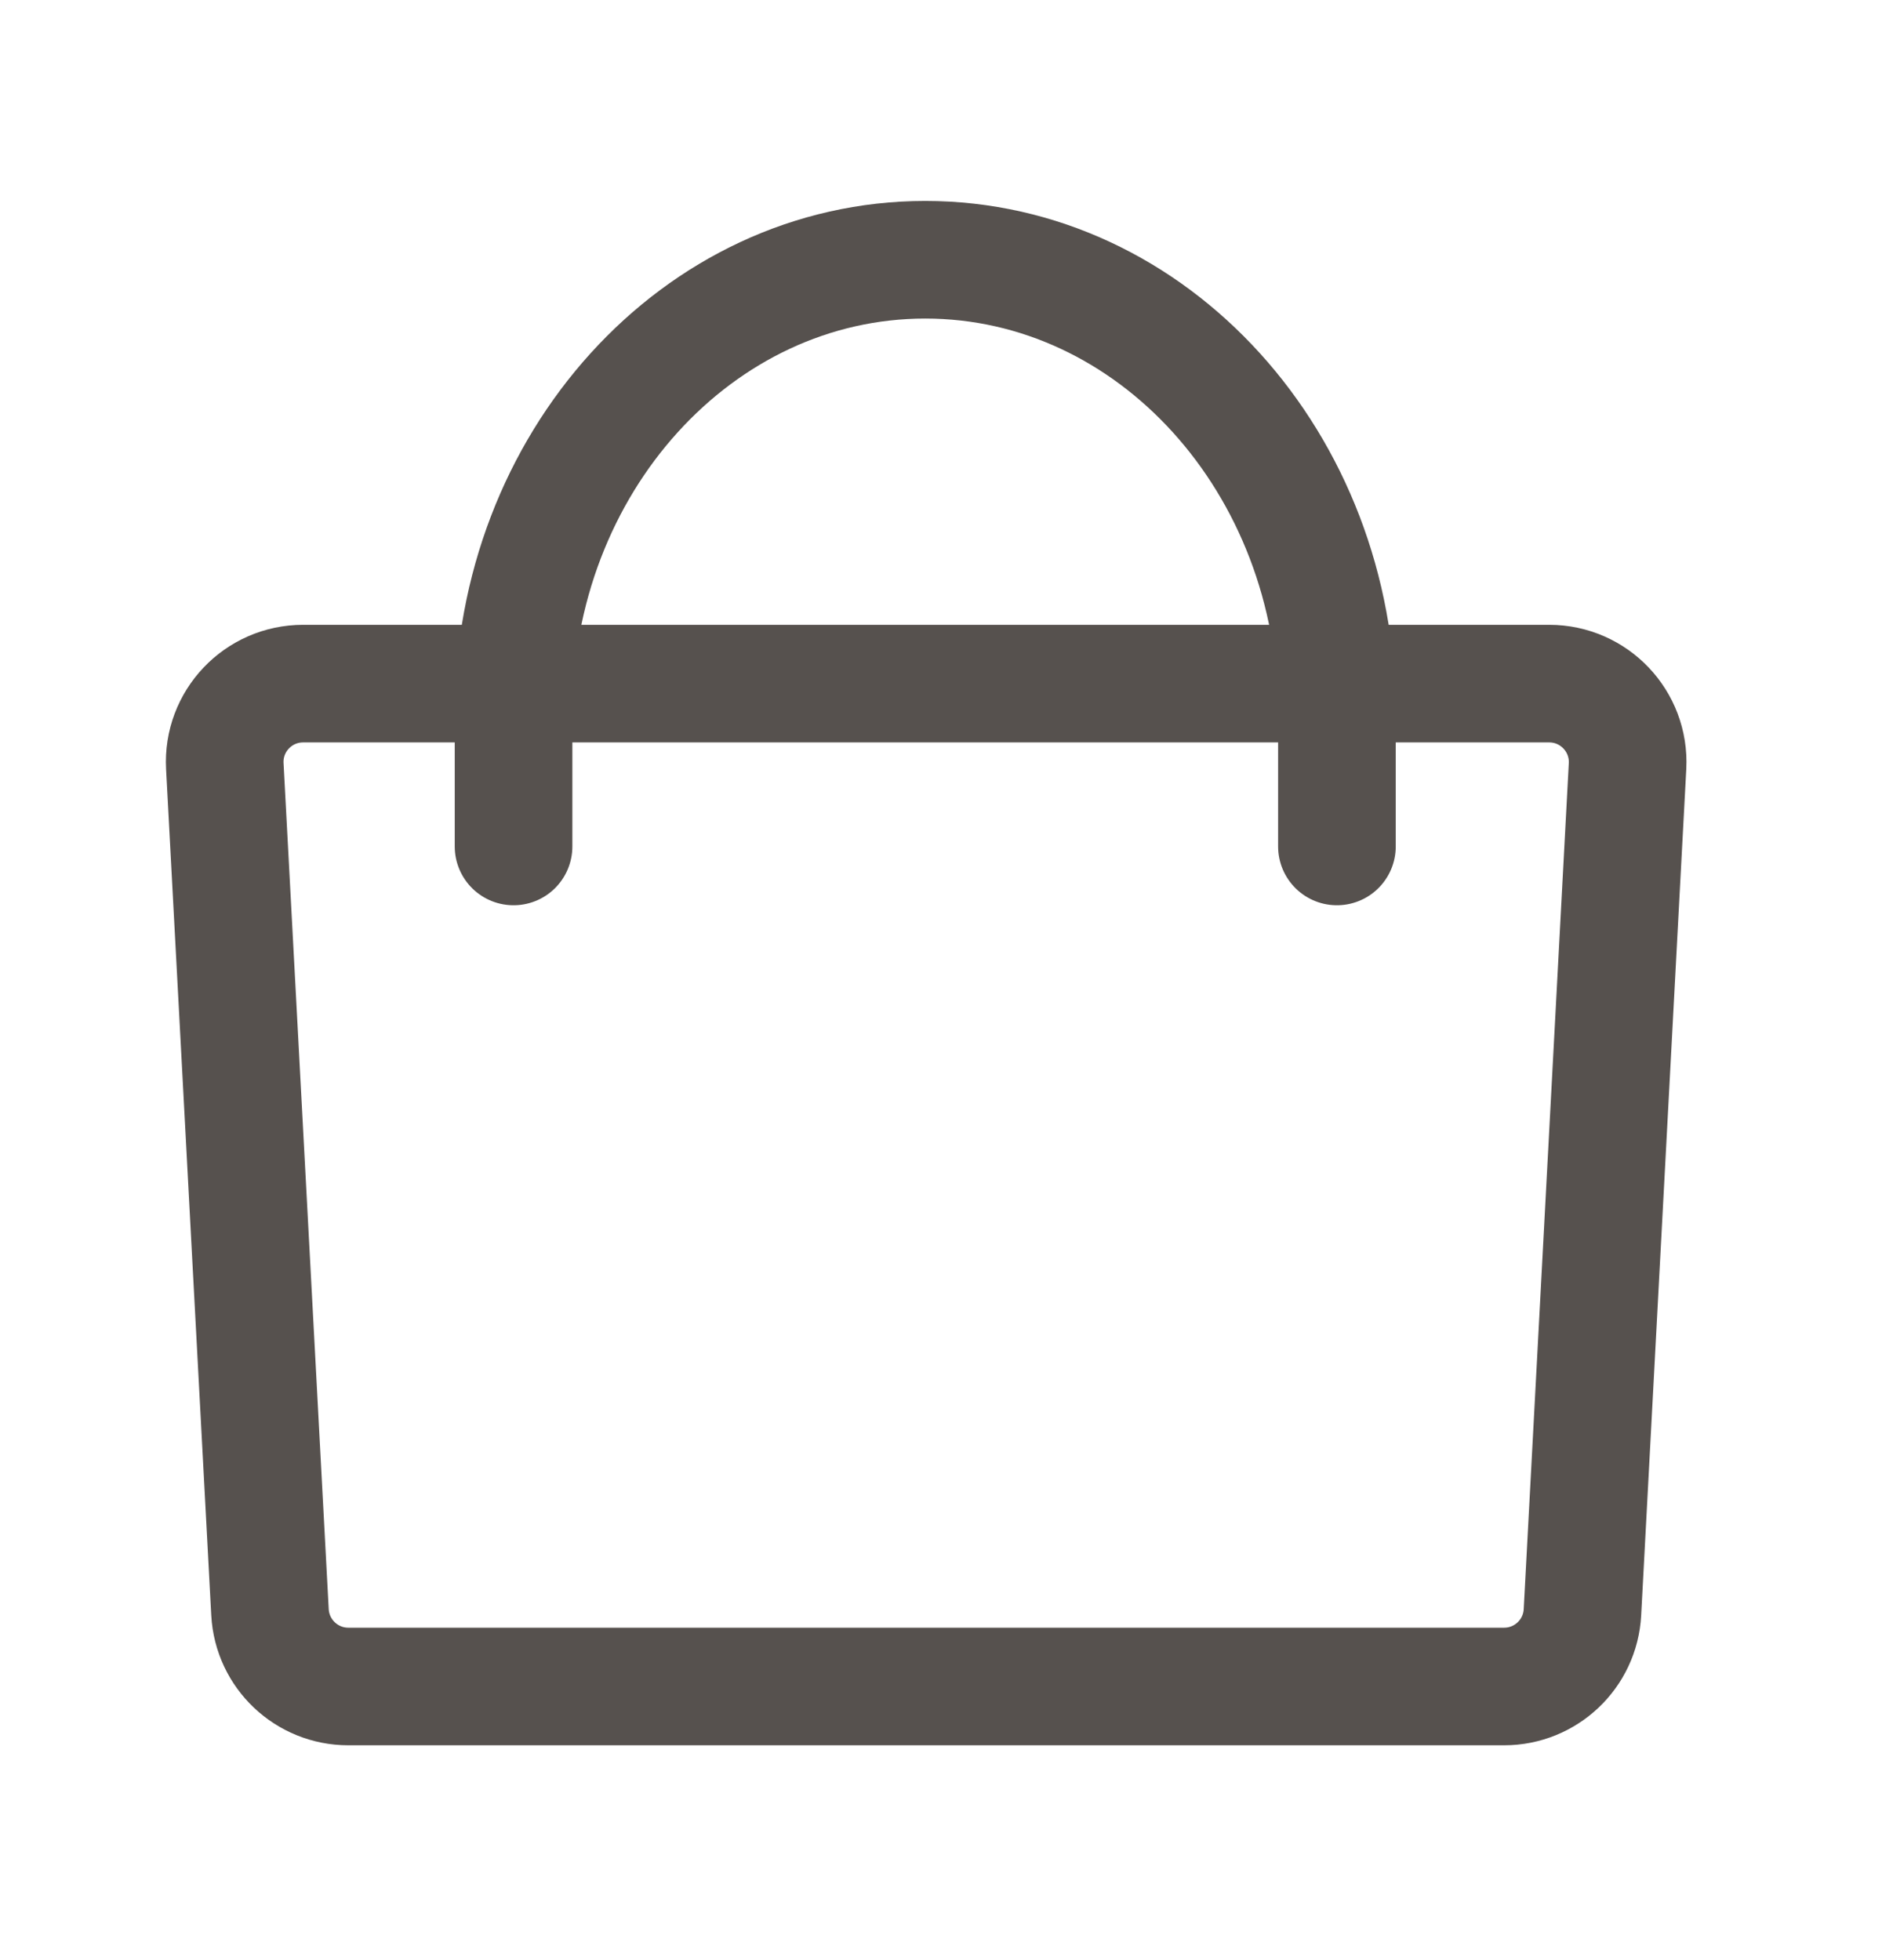 <svg fill="none" height="25" viewBox="0 0 24 25" width="24" xmlns="http://www.w3.org/2000/svg"><g stroke="#56514e" stroke-linecap="round" stroke-linejoin="round" stroke-width="1.5"><path d="m20.18 20.563c-.028.531-.467.947-.999.947h-14.739c-.532 0-.97-.416-.999-.947l-.576-10.791c-.031-.572.425-1.053.999-1.053h15.89c.573 0 1.029.481.999 1.053z"/><path d="m17.049 10.796v-1.69c0-3.2-2.35-5.793-5.25-5.793-2.899 0-5.25 2.594-5.25 5.793v1.69"/></g></svg>